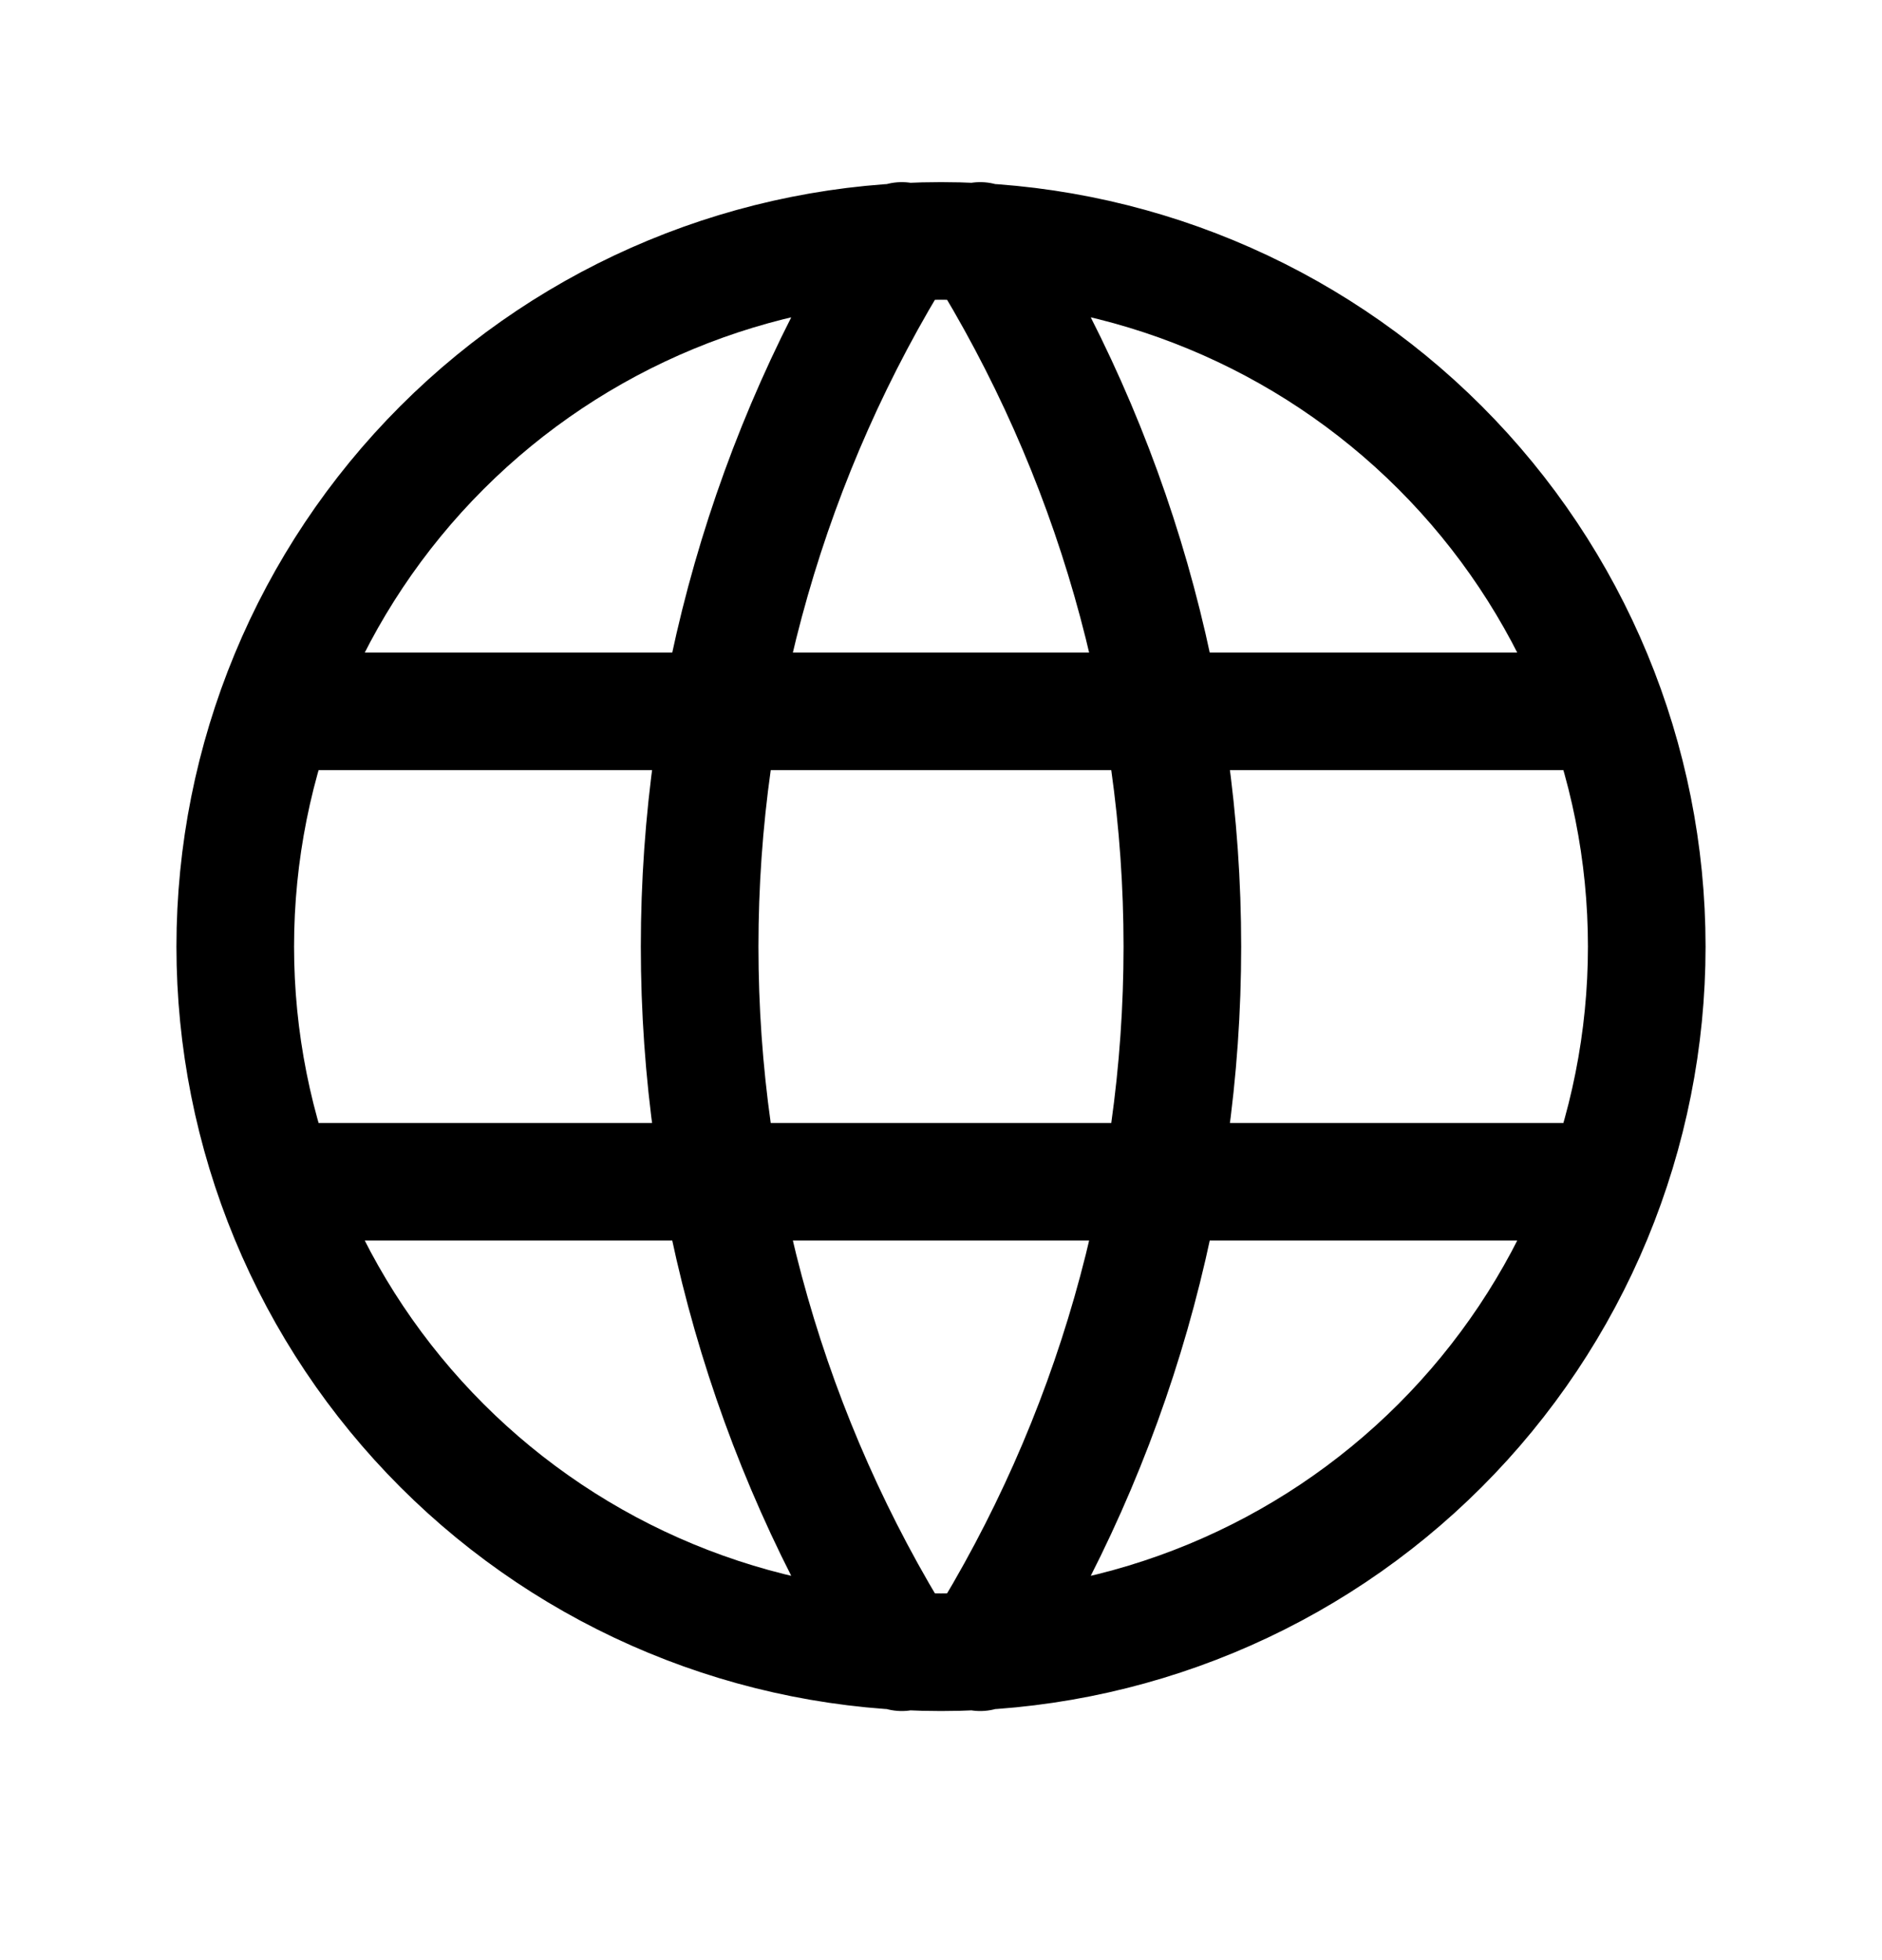 <svg width="24" height="25" viewBox="0 0 24 25" fill="none" xmlns="http://www.w3.org/2000/svg">
<path d="M3.6 9.073H20.4M3.6 15.073H20.4M11.5 3.073C9.815 5.773 8.922 8.891 8.922 12.073C8.922 15.255 9.815 18.373 11.5 21.073M12.5 3.073C14.185 5.773 15.078 8.891 15.078 12.073C15.078 15.255 14.185 18.373 12.5 21.073M3 12.073C3 13.255 3.233 14.425 3.685 15.517C4.137 16.609 4.8 17.601 5.636 18.437C6.472 19.273 7.464 19.936 8.556 20.388C9.648 20.84 10.818 21.073 12 21.073C13.182 21.073 14.352 20.84 15.444 20.388C16.536 19.936 17.528 19.273 18.364 18.437C19.2 17.601 19.863 16.609 20.315 15.517C20.767 14.425 21 13.255 21 12.073C21 9.686 20.052 7.397 18.364 5.709C16.676 4.021 14.387 3.073 12 3.073C9.613 3.073 7.324 4.021 5.636 5.709C3.948 7.397 3 9.686 3 12.073Z" stroke="black" stroke-width="1.5" stroke-linecap="round" stroke-linejoin="round"/>
</svg>
